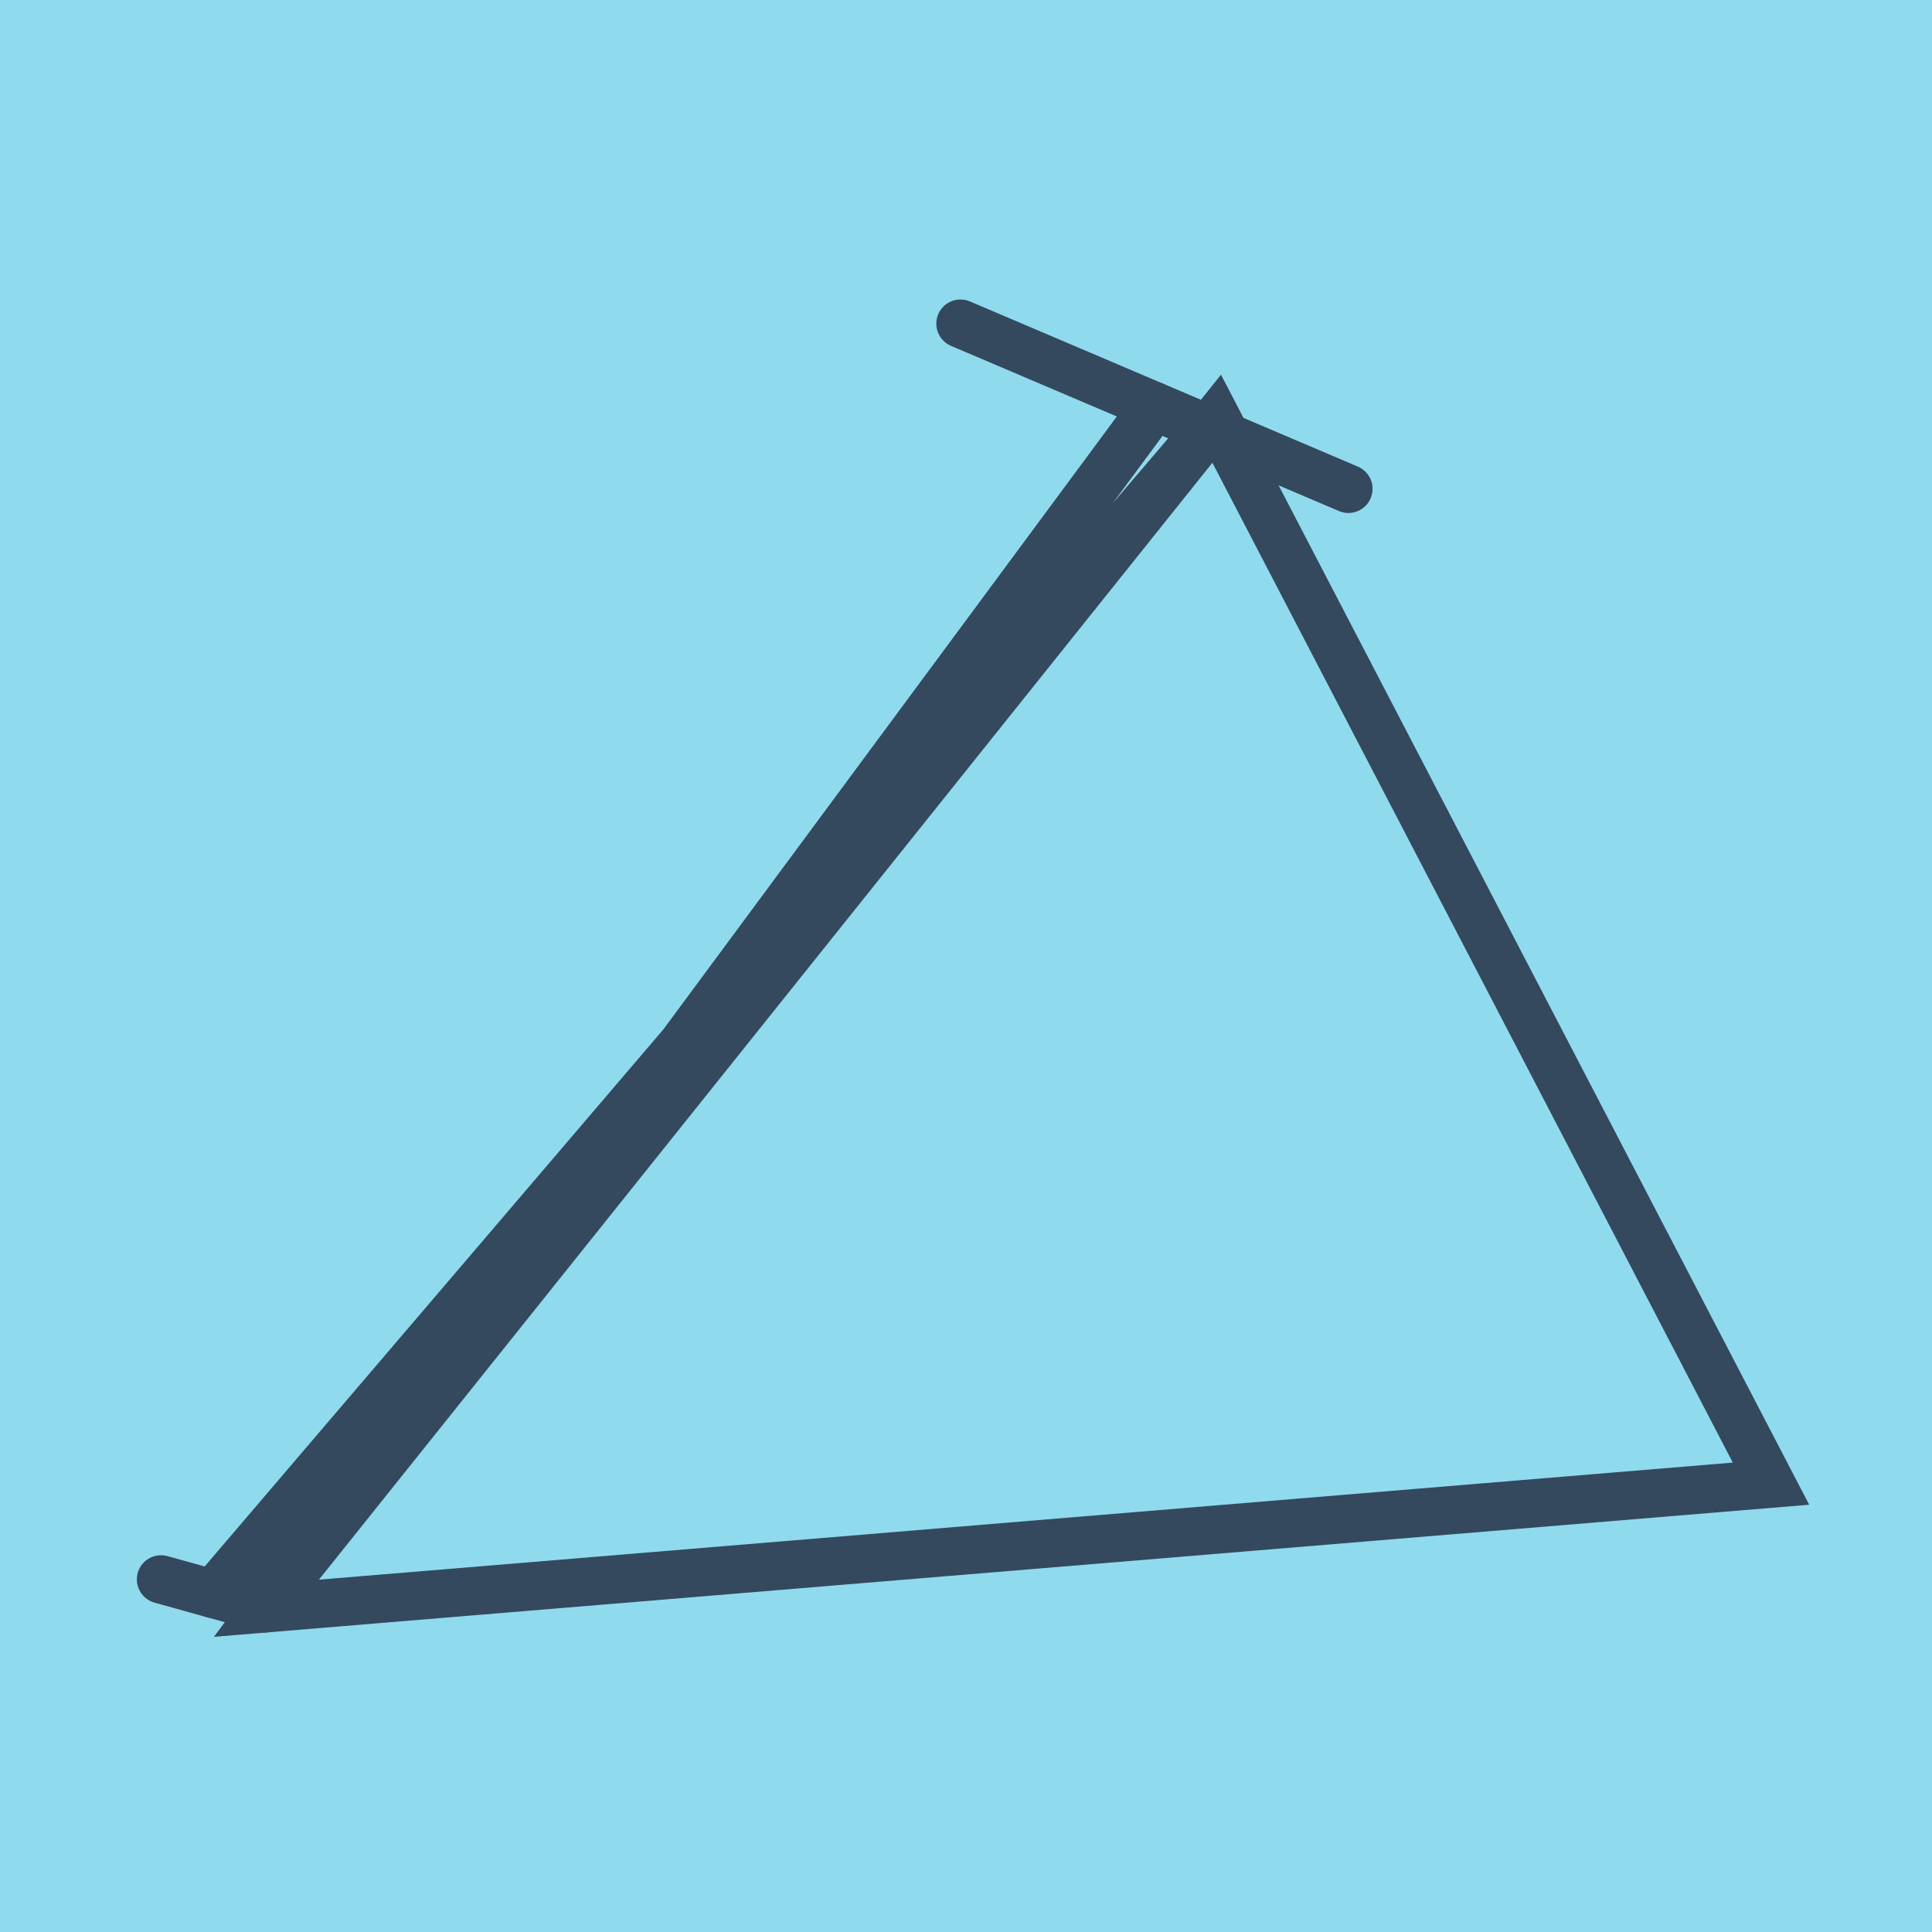 <?xml version="1.0" encoding="utf-8"?>
<!DOCTYPE svg PUBLIC "-//W3C//DTD SVG 1.1//EN" "http://www.w3.org/Graphics/SVG/1.1/DTD/svg11.dtd">
<svg xmlns="http://www.w3.org/2000/svg" xmlns:xlink="http://www.w3.org/1999/xlink" viewBox="-10 -10 120 120" preserveAspectRatio="xMidYMid meet">
	<path style="fill:#90daee" d="M-10-10h120v120H-10z"/>
			<polyline stroke-linecap="round" points="49.656,10.102 73.752,20.362 " style="fill:none;stroke:#34495e;stroke-width: 3px"/>
			<polyline stroke-linecap="round" points="0,88.098 6.463,89.898 " style="fill:none;stroke:#34495e;stroke-width: 3px"/>
			<polyline stroke-linecap="round" points="61.704,15.232 6.463,89.898 100,82.153 65.571,16.008 6.463,89.898 65.571,16.008 3.231,88.998 " style="fill:none;stroke:#34495e;stroke-width: 3px"/>
	</svg>
